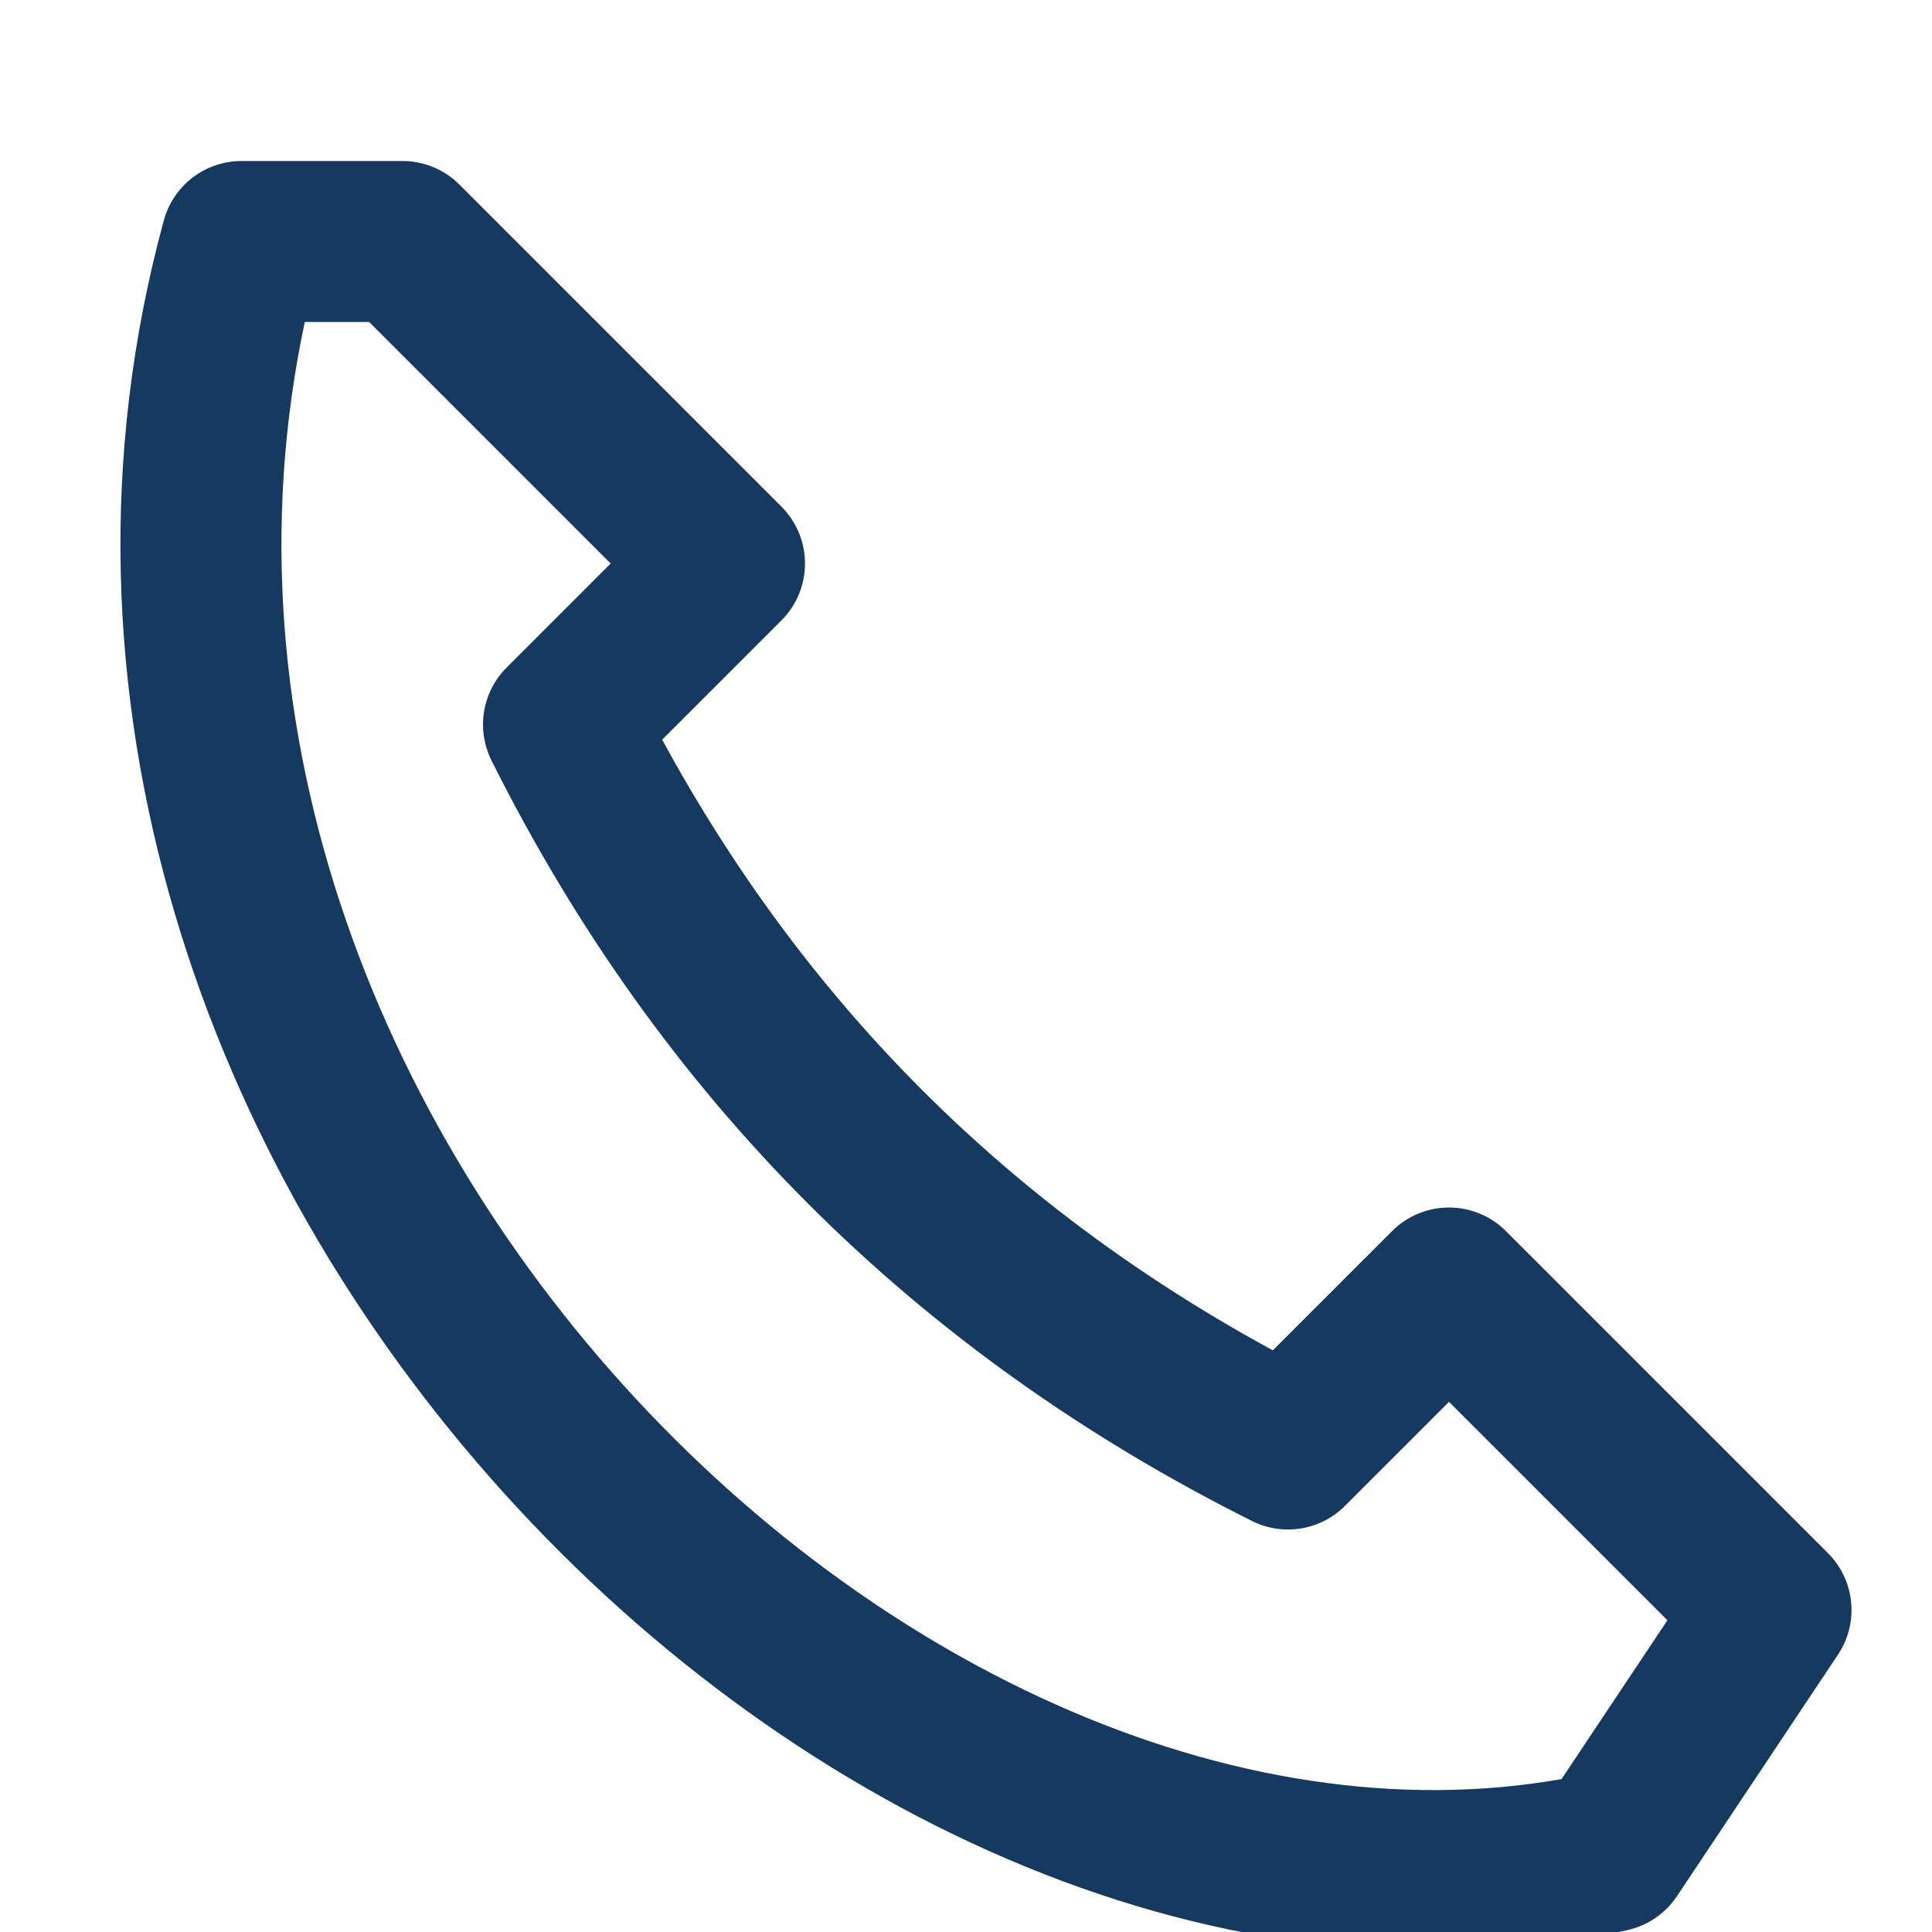 <?xml version="1.0" encoding="UTF-8"?>
<svg xmlns="http://www.w3.org/2000/svg" width="24" height="24" viewBox="0 0 24 24"><path d="M5 3l4 4-2 2c2 4 5 7 9 9l2-2 4 4-2 3c-9 2-20-9-17-20z" fill="none" stroke="#163A5F" stroke-width="2" stroke-linecap="round" stroke-linejoin="round"/></svg>